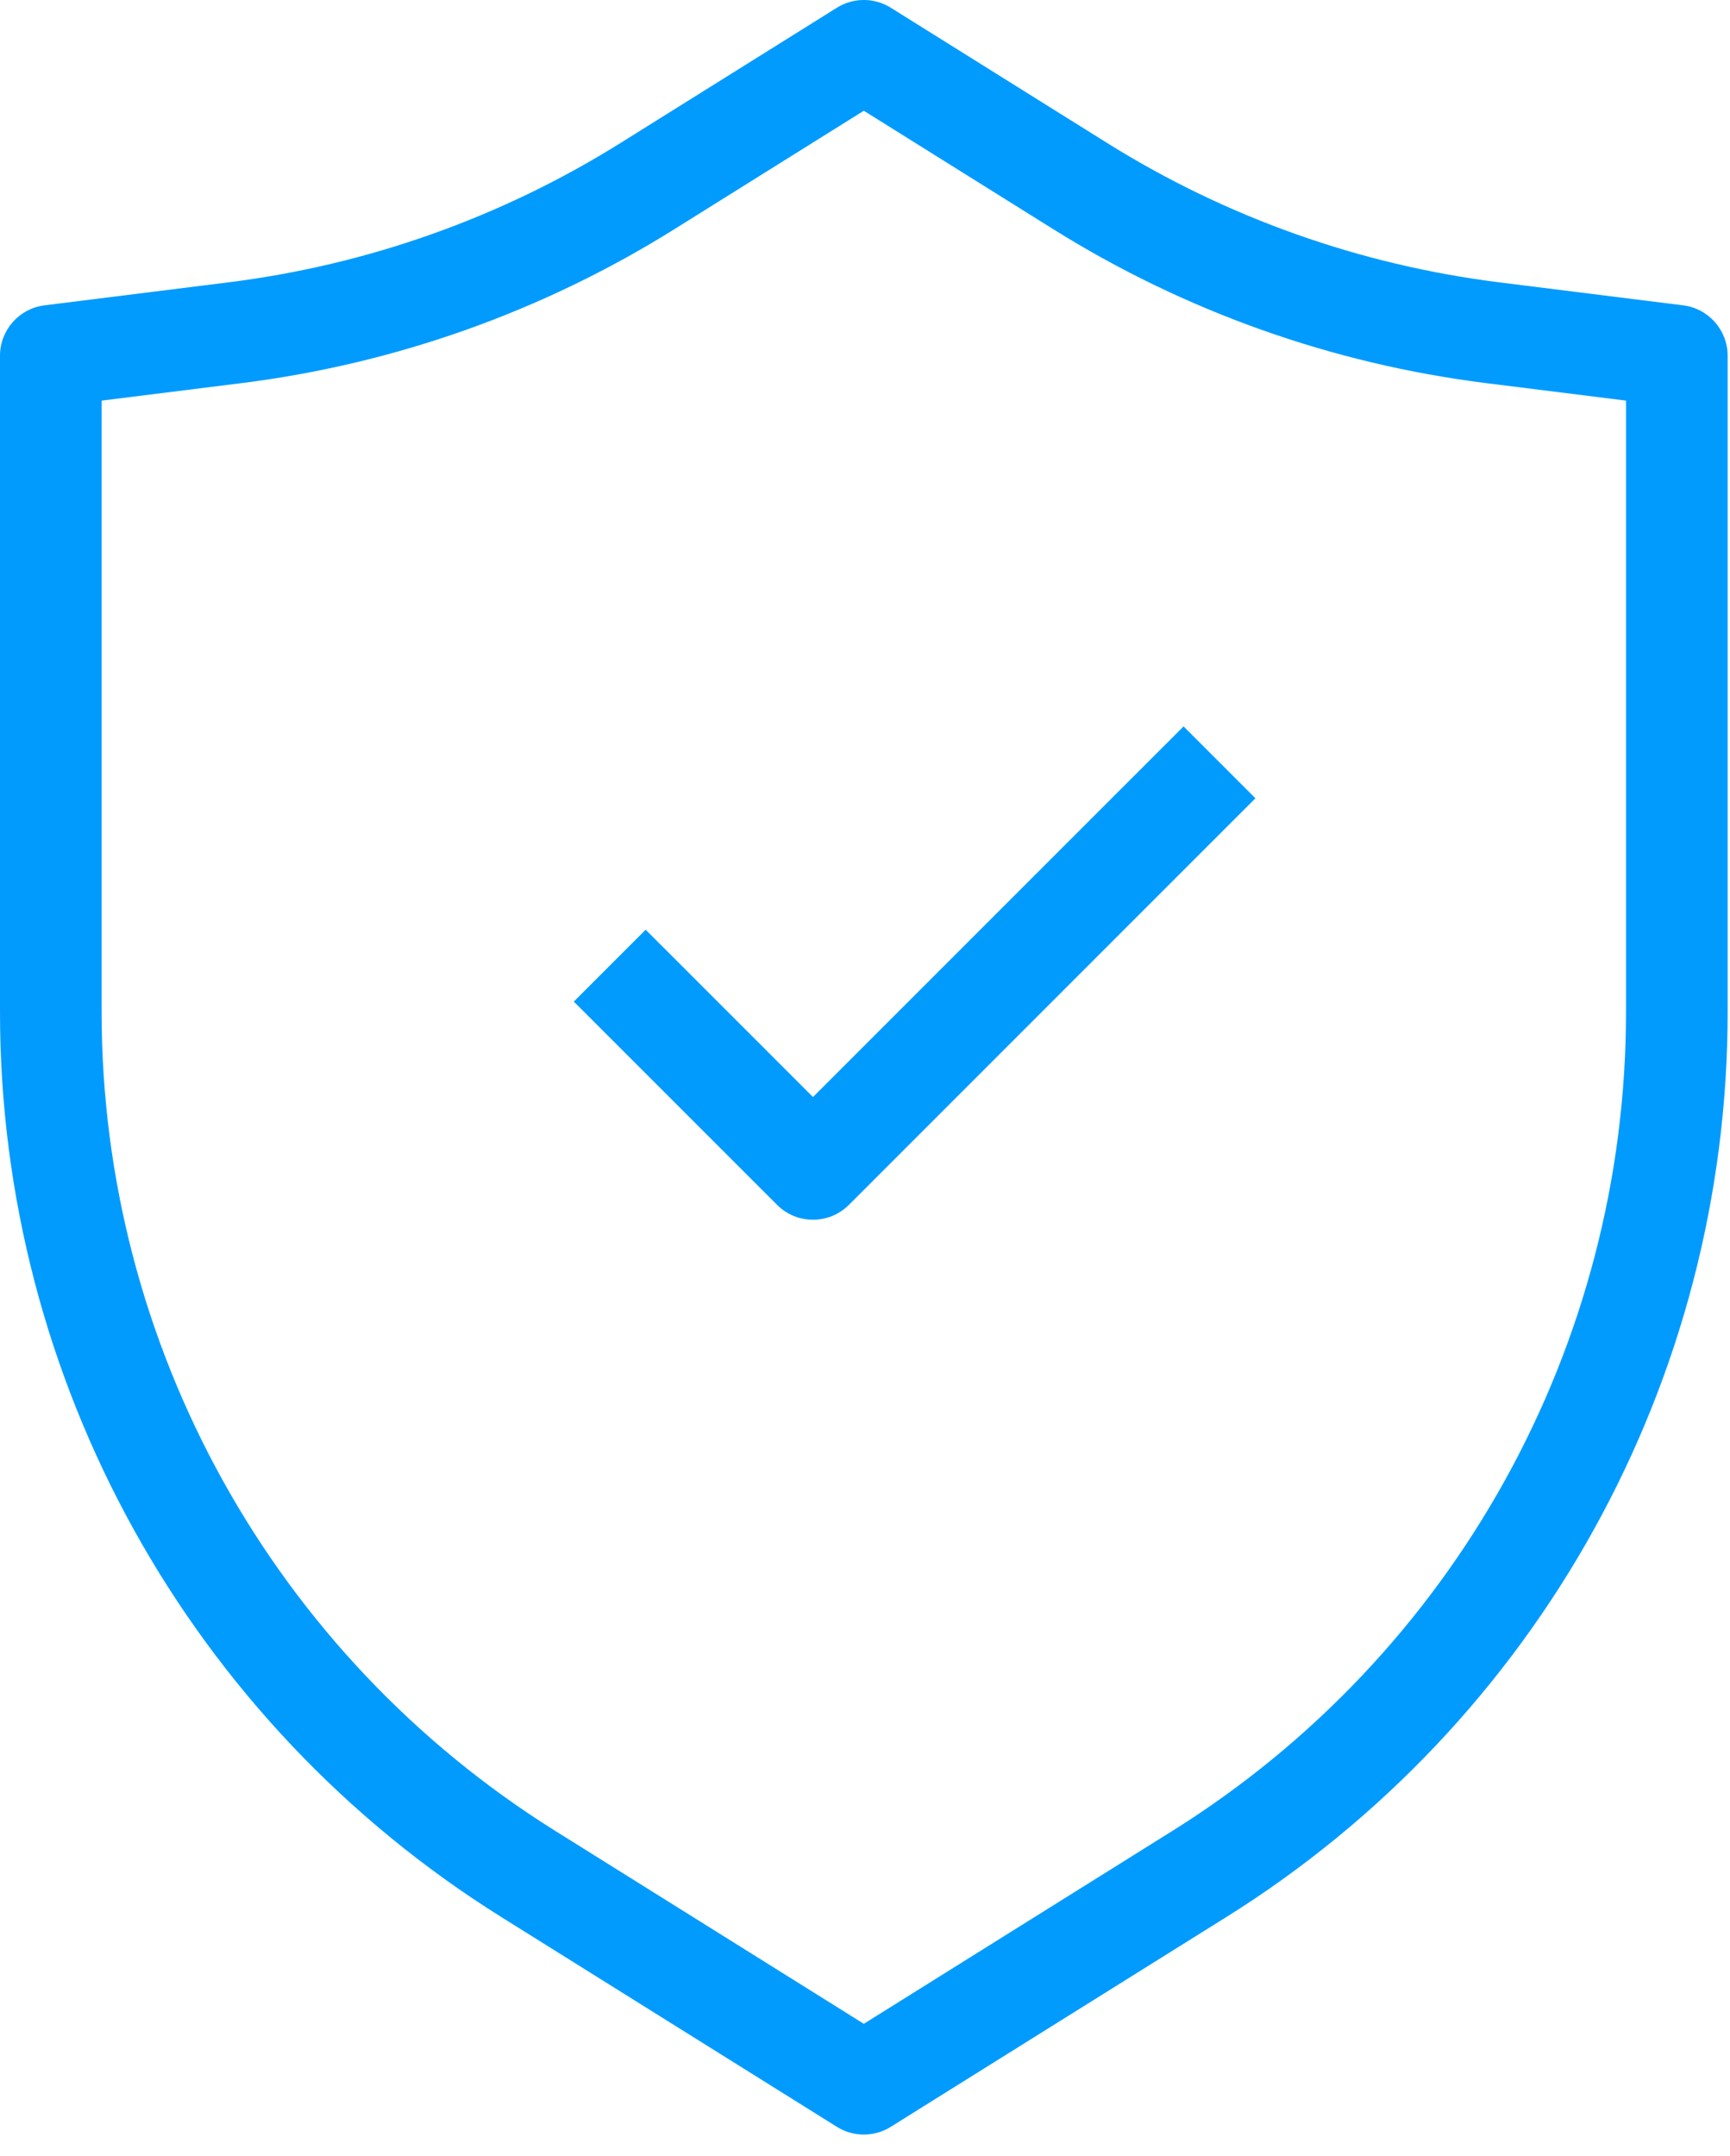 <svg width="61" height="76" viewBox="0 0 61 76" fill="none" xmlns="http://www.w3.org/2000/svg">
<path fill-rule="evenodd" clip-rule="evenodd" d="M29.509 0.272C30.09 -0.091 30.827 -0.091 31.408 0.272L39.038 5.041C43.233 7.663 47.949 9.339 52.858 9.953L59.347 10.764C60.244 10.876 60.917 11.638 60.917 12.542V35.681C60.917 48.654 54.234 60.712 43.233 67.587L31.408 74.978C30.827 75.341 30.09 75.341 29.509 74.978L17.684 67.587C6.683 60.712 0 48.654 0 35.681V12.542C0 11.638 0.673 10.876 1.569 10.764L8.059 9.953C12.968 9.339 17.684 7.663 21.879 5.041L29.509 0.272ZM30.458 3.904L23.778 8.08C19.141 10.978 13.929 12.83 8.503 13.508L3.583 14.123V35.681C3.583 47.418 9.63 58.328 19.583 64.548L30.458 71.346L41.334 64.548C51.287 58.328 57.333 47.418 57.333 35.681V14.123L52.413 13.508C46.988 12.83 41.775 10.978 37.139 8.08L30.458 3.904Z" fill="#019BFE"/>
<path fill-rule="evenodd" clip-rule="evenodd" d="M44.266 28.142L29.933 42.475C29.233 43.175 28.099 43.175 27.399 42.475L20.232 35.309L22.766 32.775L28.666 38.674L41.733 25.608L44.266 28.142Z" fill="#019BFE"/>
</svg>
